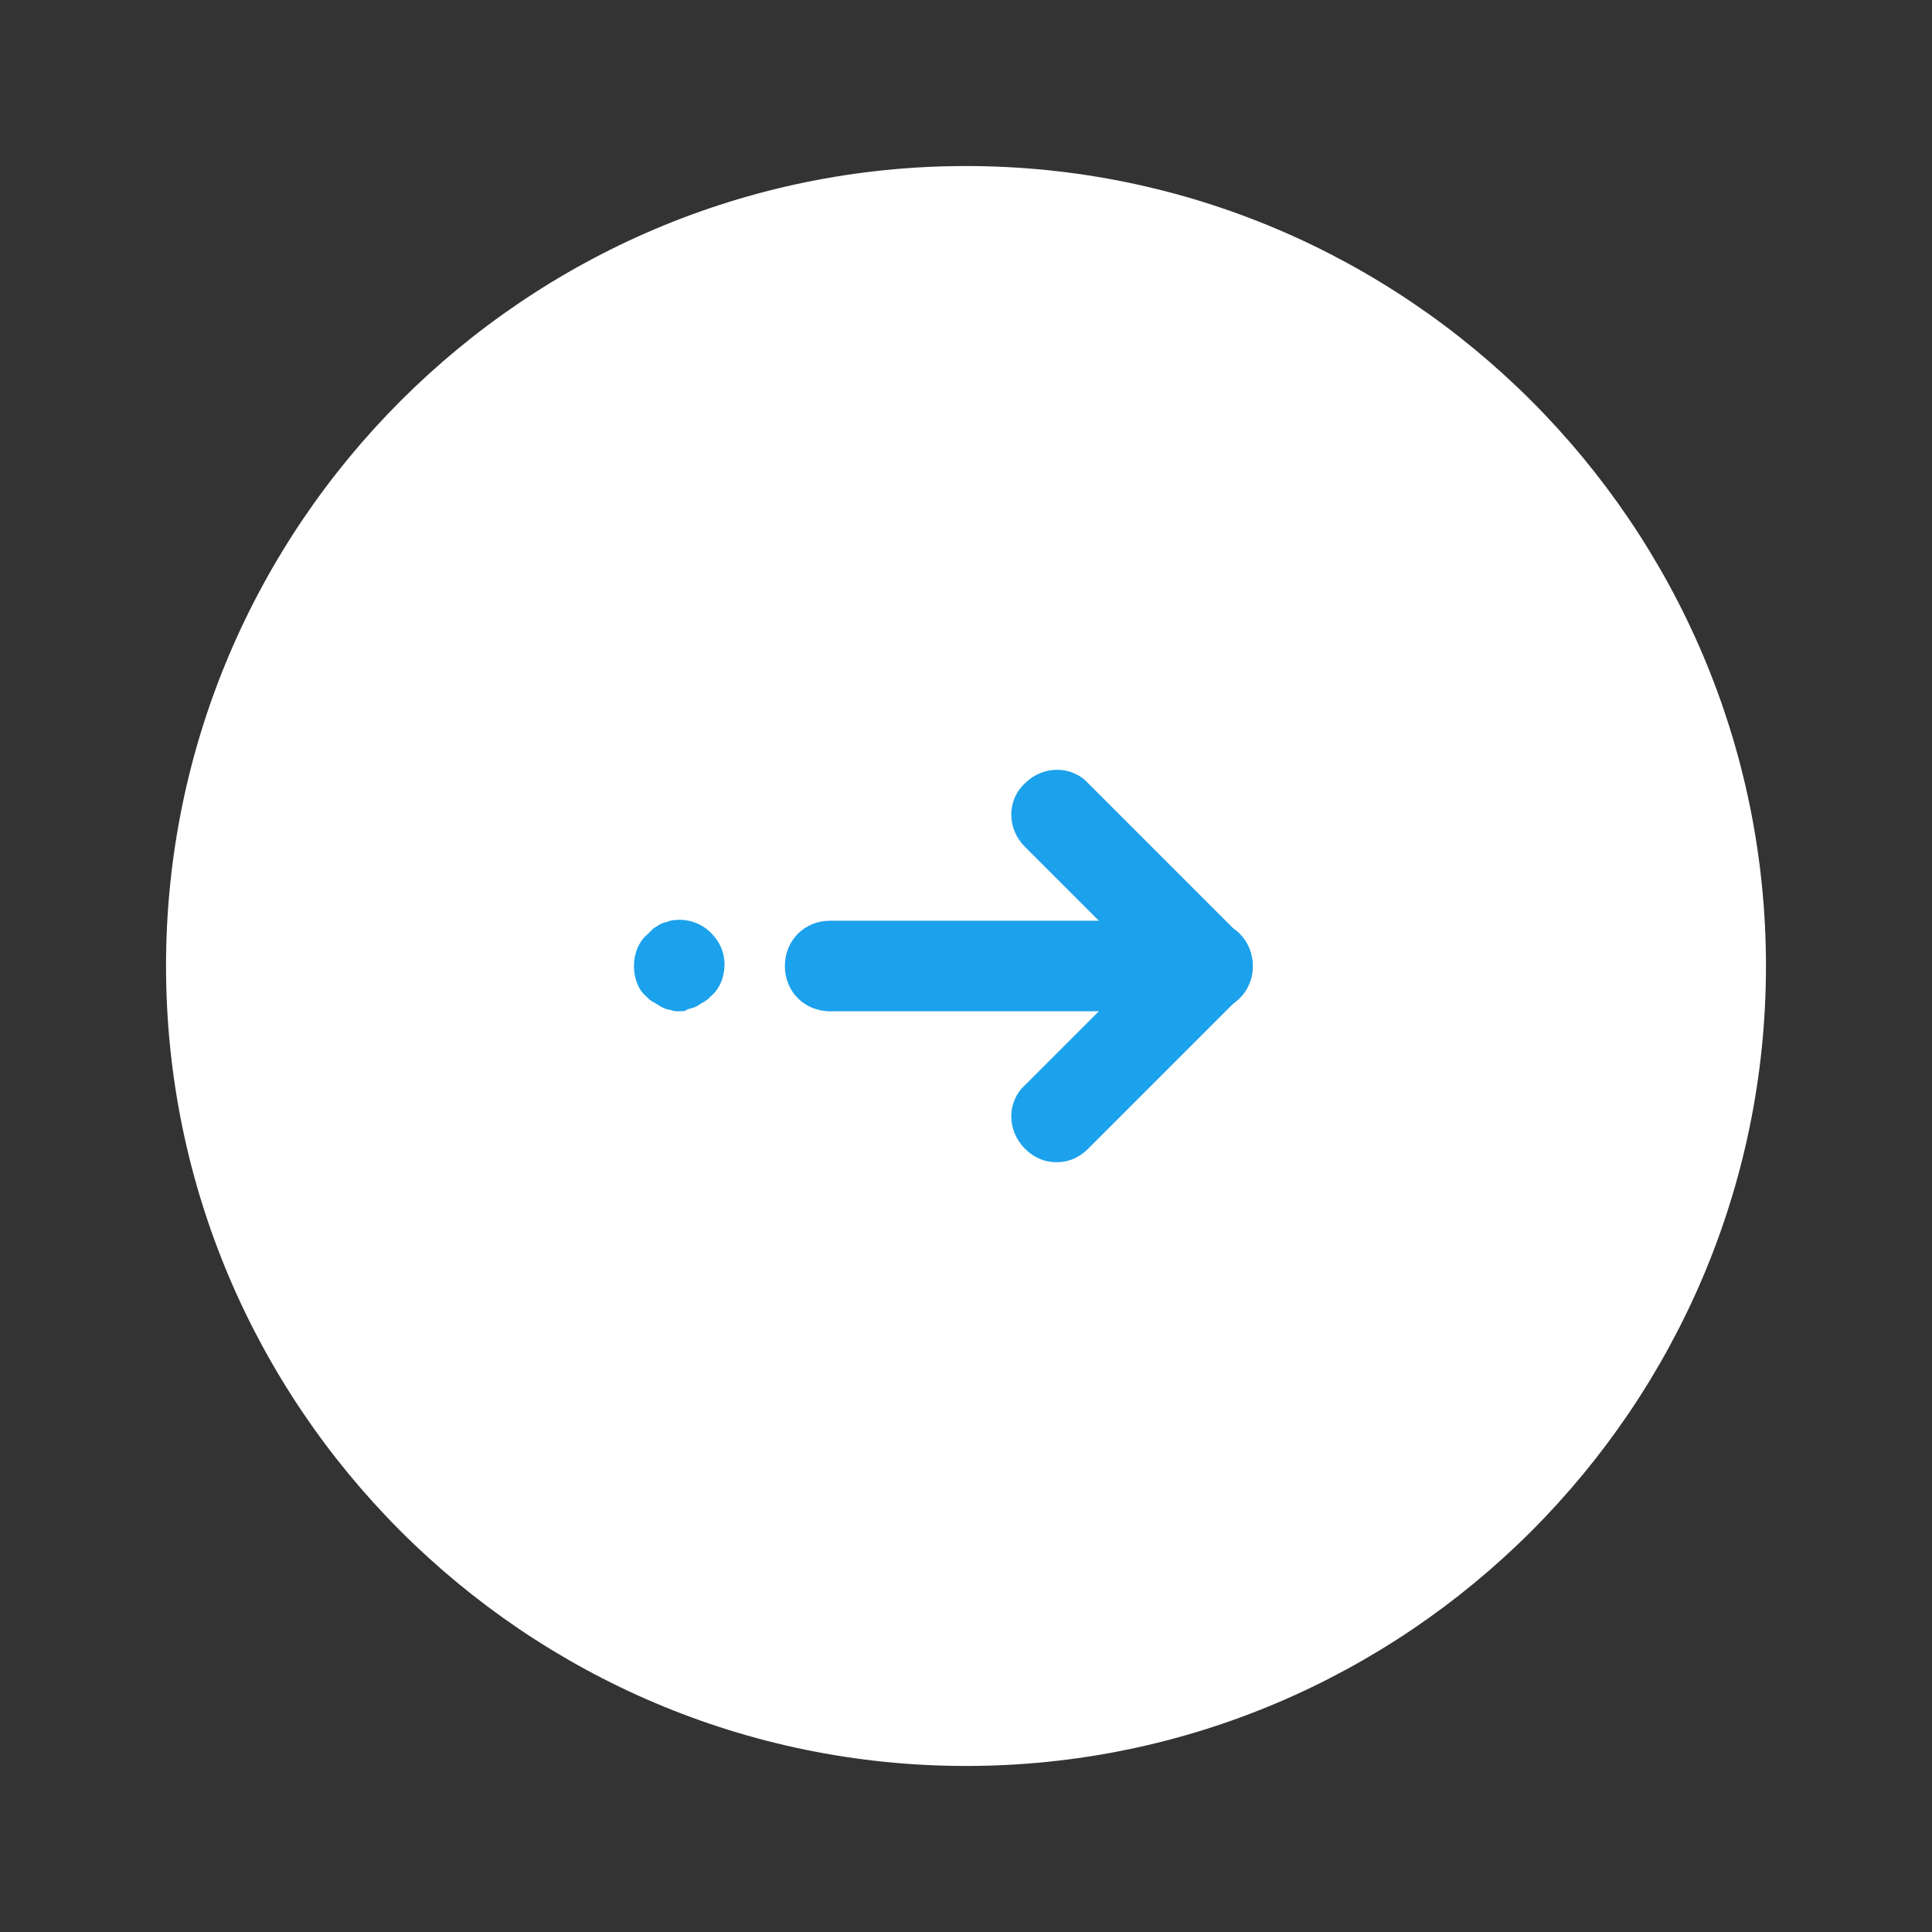 <svg version="1.1" id="Layer_1" xmlns="http://www.w3.org/2000/svg" xmlns:xlink="http://www.w3.org/1999/xlink" x="0px" y="0px" viewBox="0 0 128 128" style="enable-background:new 0 0 128 128;" xml:space="preserve">

<rect x="0" y="0" width="128" height="128" fill="#333333" stroke="none"/>

<g>
	<g>
		<circle cx="64" cy="64" r="50" style="fill:#FFFFFF;"></circle>
	</g>
	<g>
		<path d="M64,117c-29.2,0-53-23.8-53-53s23.8-53,53-53s53,23.8,53,53S93.2,117,64,117z M64,17c-25.9,0-47,21.1-47,47
			s21.1,47,47,47s47-21.1,47-47S89.9,17,64,17z" style="fill:#ffffff;"></path>
	</g>
	<g>
		<path d="M80,67H55c-1.7,0-3-1.3-3-3s1.3-3,3-3h25c1.7,0,3,1.3,3,3S81.7,67,80,67z" style="fill:#1ca1ec;"></path>
	</g>
	<g>
		<path d="M45,67c-0.2,0-0.4,0-0.6-0.1c-0.2,0-0.4-0.1-0.6-0.2c-0.2-0.1-0.3-0.2-0.5-0.3c-0.2-0.1-0.3-0.2-0.5-0.4
			C42.3,65.6,42,64.8,42,64s0.3-1.6,0.9-2.1c0.1-0.1,0.3-0.3,0.4-0.4c0.2-0.1,0.3-0.2,0.5-0.3c0.2-0.1,0.4-0.1,0.6-0.2
			c1-0.2,2,0.1,2.7,0.8c0.6,0.6,0.9,1.3,0.9,2.1s-0.3,1.6-0.9,2.1c-0.1,0.1-0.3,0.3-0.5,0.4c-0.2,0.1-0.3,0.2-0.5,0.3
			c-0.2,0.1-0.4,0.1-0.6,0.2C45.4,67,45.2,67,45,67z" style="fill:#1ca1ec;"></path>
	</g>
	<g>
		<path d="M70,77c-0.8,0-1.5-0.3-2.1-0.9c-1.2-1.2-1.2-3.1,0-4.2l7.9-7.9l-7.9-7.9c-1.2-1.2-1.2-3.1,0-4.2
			c1.2-1.2,3.1-1.2,4.2,0l10,10c1.2,1.2,1.2,3.1,0,4.2l-10,10C71.5,76.7,70.8,77,70,77z" style="fill:#1ca1ec;"></path>
	</g>
</g>
</svg>